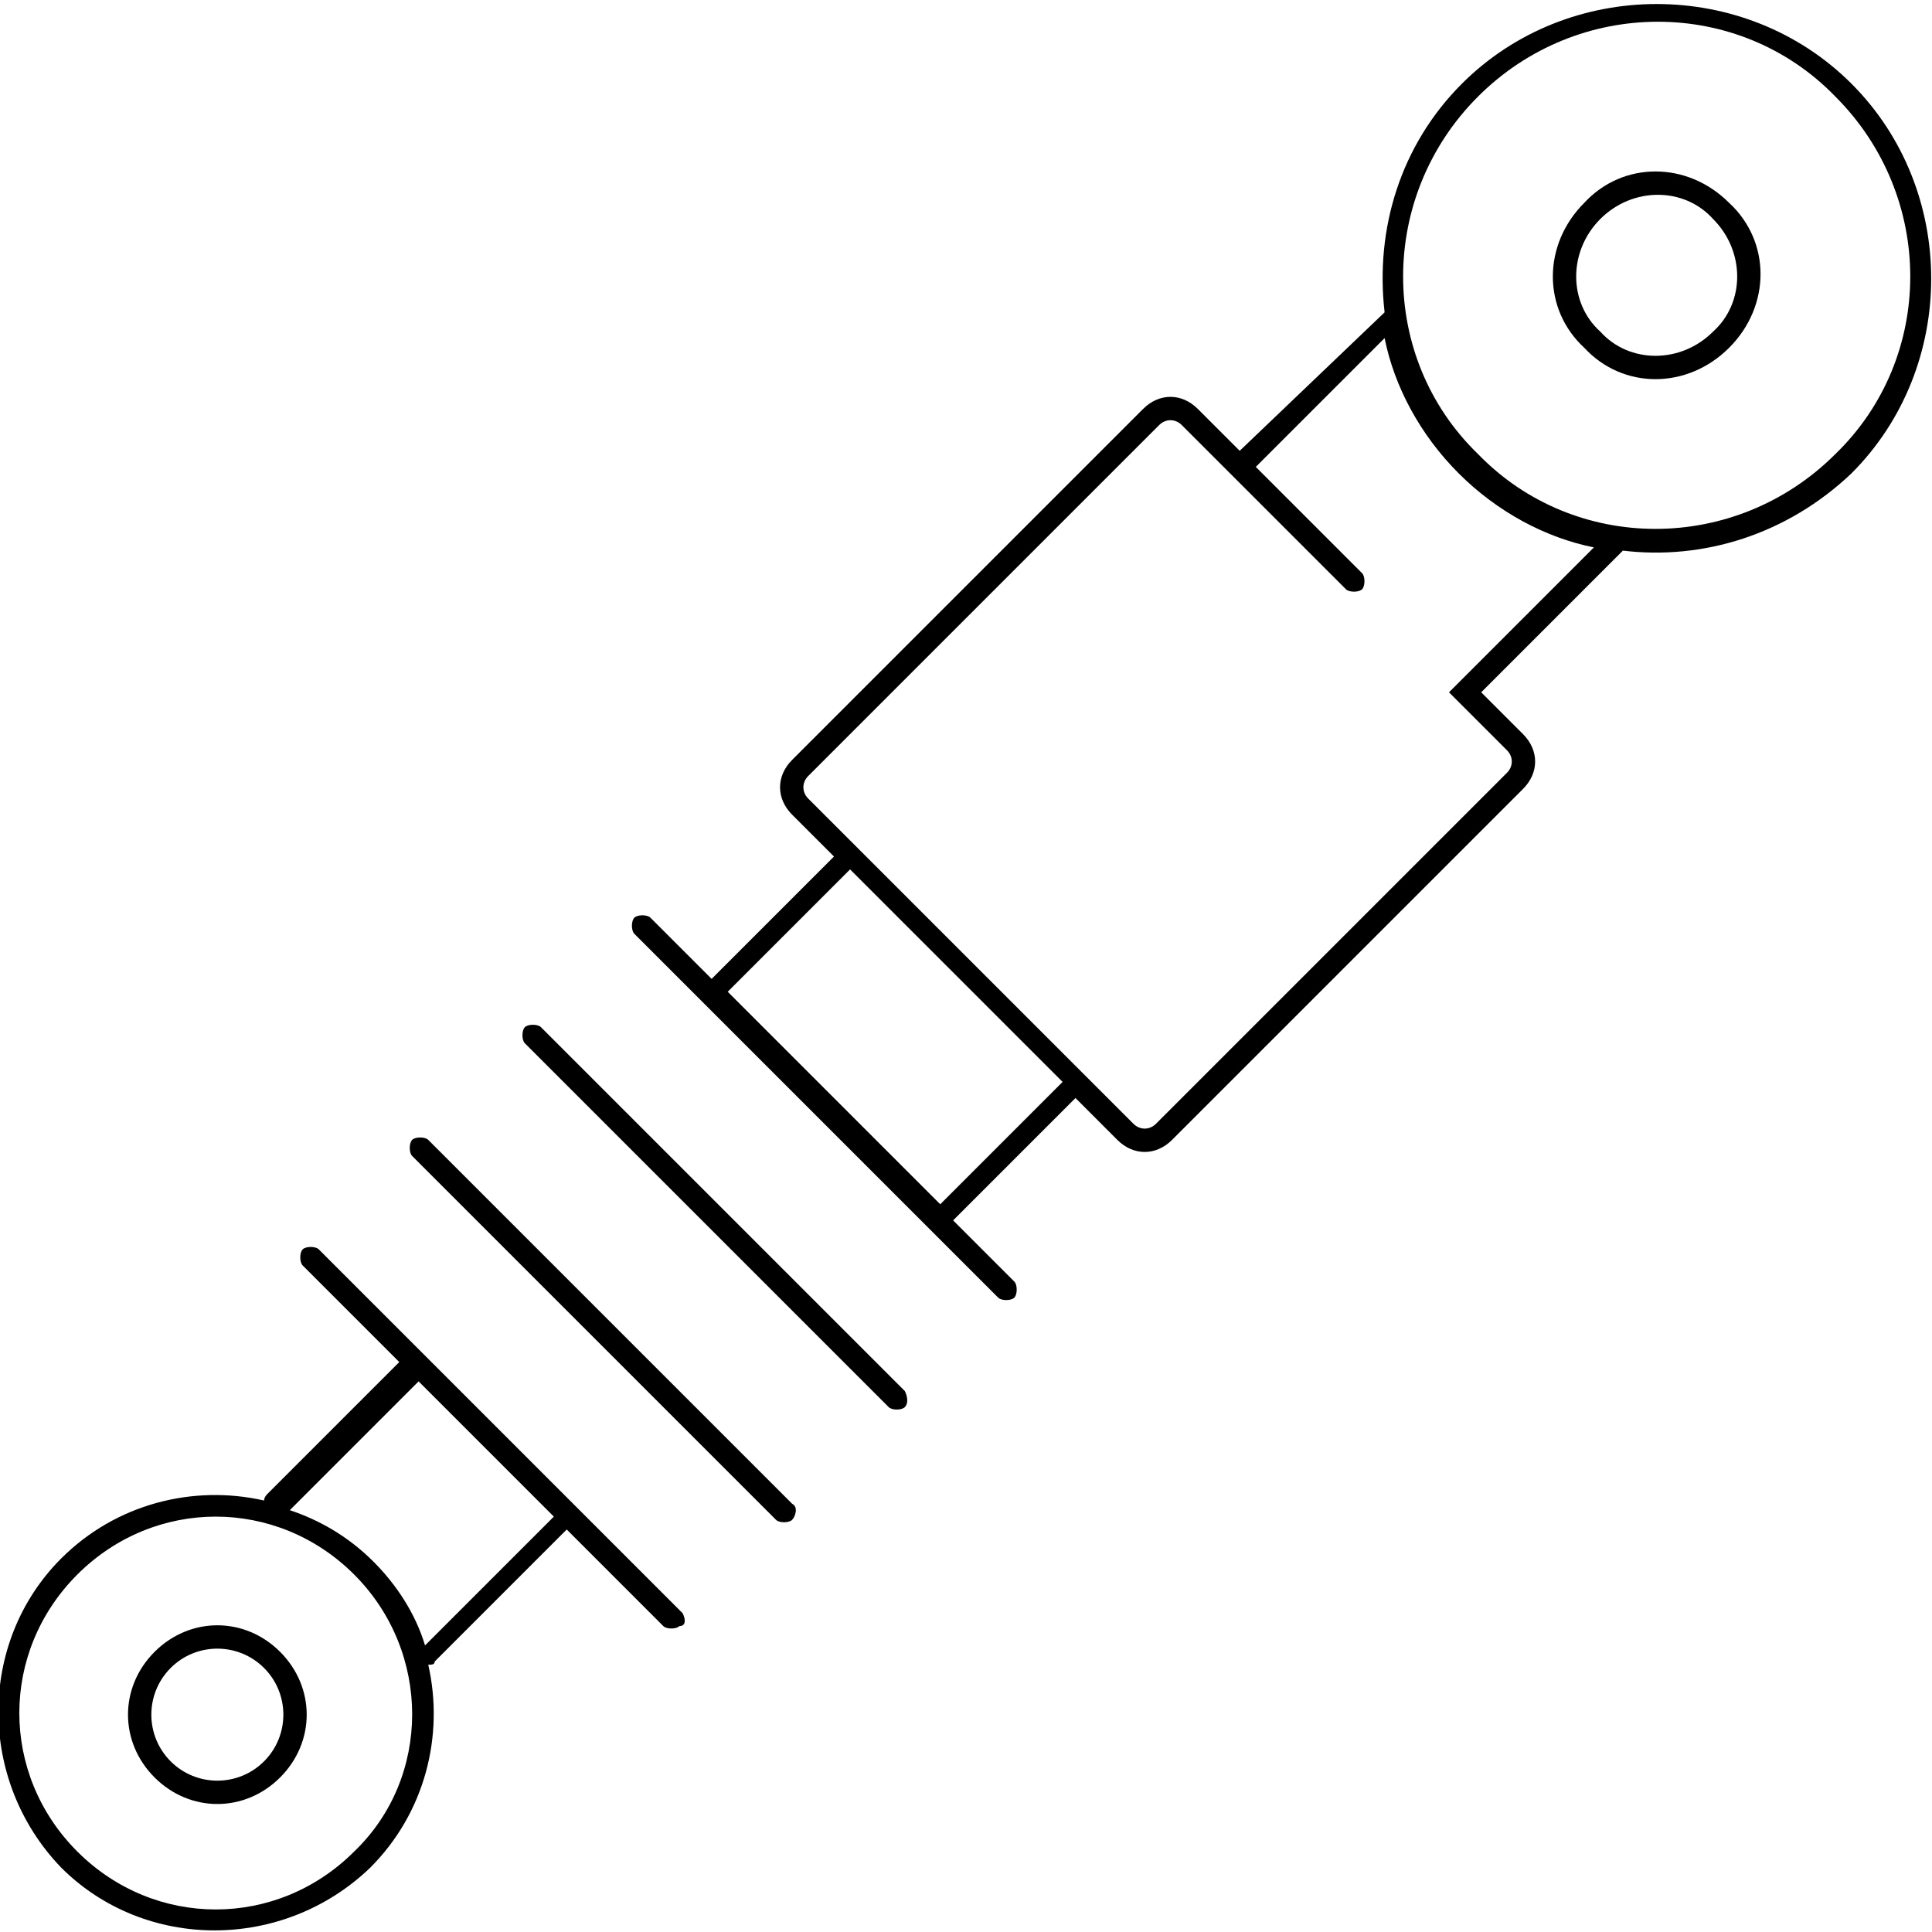 <svg xmlns="http://www.w3.org/2000/svg" viewBox="0 0 60 60"><path d="M4.8 51.3c-1.1 1.1-1.1 2.8 0 3.9s2.8 1.1 3.9 0 1.1-2.8 0-3.9-2.8-1.1-3.9 0zm3.4 3.4c-.8.8-2.1.8-2.9 0s-.8-2.1 0-2.9c.8-.8 2.1-.8 2.9 0 .8.8.8 2.1 0 2.9zM53.7 10.8c1.3-1.3 1.3-3.3 0-4.5-1.3-1.3-3.3-1.3-4.5 0-1.3 1.3-1.3 3.3 0 4.5 1.2 1.3 3.2 1.3 4.5 0zm-4-4c1-1 2.6-1 3.5 0 1 1 1 2.6 0 3.5-1 1-2.6 1-3.5 0-1-.9-1-2.5 0-3.5z"/><path d="M47.3 22.8 46 21.5l4.4-4.4c2.5.3 5.1-.5 7.1-2.4 3.3-3.3 3.3-8.8 0-12.1-3.3-3.3-8.8-3.3-12.1 0-1.9 1.9-2.7 4.5-2.4 7.1L38.5 14l-1.3-1.3c-.5-.5-1.2-.5-1.7 0L24.6 23.6c-.5.5-.5 1.2 0 1.7l1.3 1.3-3.8 3.8-1.9-1.9c-.1-.1-.4-.1-.5 0-.1.1-.1.4 0 .5L31 40.3c.1.1.4.1.5 0 .1-.1.1-.4 0-.5l-1.9-1.9 3.8-3.8 1.3 1.3c.5.5 1.2.5 1.7 0l10.9-10.9c.5-.5.5-1.2 0-1.7zM45.9 3C49-.1 54-.1 57 3c3.1 3.1 3.1 8.1 0 11.1-3.1 3.1-8.1 3.1-11.1 0-3.1-3-3.1-8 0-11.1zM29.2 37.4l-6.6-6.6 3.8-3.8 6.6 6.6-3.8 3.8zm6.7-2.5c-.2.2-.5.2-.7 0L25.1 24.8c-.2-.2-.2-.5 0-.7L36 13.2c.2-.2.5-.2.7 0l1.5 1.5.3.3 3.3 3.3c.1.1.4.1.5 0s.1-.4 0-.5L39 14.5l4-4c.3 1.5 1.1 3 2.3 4.2 1.2 1.2 2.7 2 4.2 2.3L45 21.5l1.8 1.8c.2.2.2.5 0 .7L35.9 34.9zM28.1 43.2 16.8 31.9c-.1-.1-.4-.1-.5 0-.1.1-.1.4 0 .5l11.3 11.3c.1.1.4.1.5 0s.1-.3 0-.5zM24.6 46.7 13.3 35.4c-.1-.1-.4-.1-.5 0-.1.1-.1.4 0 .5l11.3 11.3c.1.1.4.1.5 0s.2-.4 0-.5zM21.2 50.1 9.9 38.8c-.1-.1-.4-.1-.5 0s-.1.4 0 .5l3 3-4.1 4.1c-.1.1-.1.2-.1.2-2.2-.5-4.6.1-6.3 1.8-2.6 2.6-2.6 6.9 0 9.6 2.6 2.6 6.9 2.6 9.6 0 1.7-1.7 2.3-4.1 1.8-6.3.1 0 .2 0 .2-.1l4.1-4.1 3 3c.1.1.4.1.5 0 .2 0 .2-.2.1-.4zM11 57.5c-2.4 2.4-6.2 2.4-8.6 0-2.4-2.4-2.4-6.2 0-8.6 2.4-2.4 6.2-2.4 8.6 0 2.4 2.4 2.4 6.3 0 8.6zm2.2-6.4c-.3-1-.9-1.9-1.6-2.6-.8-.8-1.7-1.3-2.6-1.6l4-4 4.2 4.2-4 4z"/></svg>